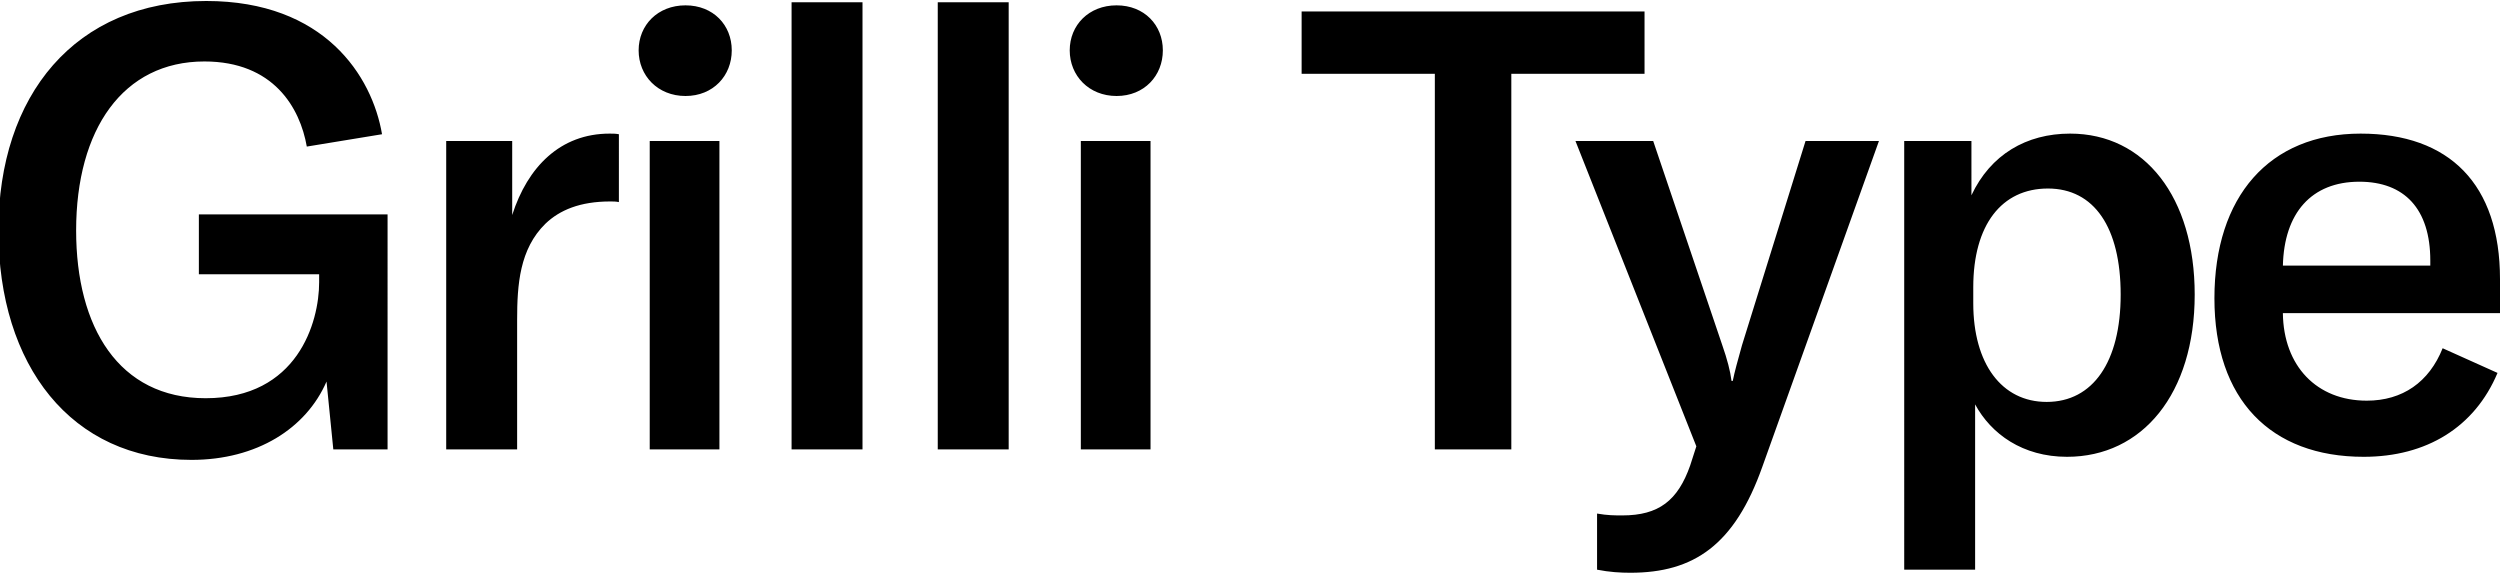 <?xml version="1.0" encoding="utf-8"?>
<!-- Generator: Adobe Illustrator 27.2.0, SVG Export Plug-In . SVG Version: 6.00 Build 0)  -->
<svg version="1.1" id="Layer_1" xmlns="http://www.w3.org/2000/svg" xmlns:xlink="http://www.w3.org/1999/xlink" width="300" height="69"  x="0px" y="0px"
	 viewBox="0 0 1080 248" style="enable-background:new 0 0 1080 248;" xml:space="preserve">
<g>
	<path d="M1049.89,114.54h-63.68c0.53-22.65,12.26-36.24,33.04-36.24c19.45,0,30.64,11.72,30.64,34.1V114.54z M1080,120.4
		c0-41.03-21.85-62.88-60.22-62.88c-39.44,0-63.15,27.18-63.15,71.14c0,43.7,24.24,68.48,64.48,68.48
		c27.18,0,47.96-12.79,57.82-36.24l-23.71-10.66c-5.86,14.65-17.32,22.65-32.78,22.65c-21.58,0-35.97-14.92-36.24-37.83H1080V120.4z
		 M884.16,173.43c-19.45,0-31.71-16.52-31.71-42.63v-6.93c0-26.91,12.26-42.63,32.24-42.63c19.98,0,31.44,16.78,31.44,45.83
		C916.14,156.11,904.15,173.43,884.16,173.43 M822.61,245.9h30.64v-71.41c6.93,12.79,20.52,22.65,39.7,22.65
		c32.5,0,55.16-27.18,55.16-70.08c0-42.1-21.58-69.54-53.82-69.54c-18.91,0-34.37,9.06-42.63,26.64V60.72h-29.04V245.9z
		 M704.32,247.23c27.44,0,45.03-11.99,57.02-45.82l50.36-140.69h-31.71l-27.44,88.19c-1.86,6.66-3.2,11.46-4,15.45h-0.53
		c-0.53-4.26-1.86-9.32-4-15.45l-29.84-88.19H680.6l52.22,131.89l-2.66,8.26c-5.33,15.19-13.59,21.59-29.31,21.59
		c-3.2,0-6.39,0-10.92-0.8v24.24C695.26,246.96,700.05,247.23,704.32,247.23 M710.44,4.76H562.3v26.91h57.55v162.26h33.04V31.68
		h57.55V4.76z M466.92,193.94h30.11V60.72h-30.11V193.94z M482.37,41.27c11.99,0,19.98-8.79,19.98-19.71
		c0-10.93-8-19.45-19.98-19.45s-20.25,8.52-20.25,19.45C462.12,32.48,470.38,41.27,482.37,41.27 M435.75,0.77h-30.64v193.18h30.64
		V0.77z M372.6,0.77h-30.64v193.18h30.64V0.77z M280.68,193.94h30.11V60.72h-30.11V193.94z M296.14,41.27
		c11.99,0,19.98-8.79,19.98-19.71c0-10.93-7.99-19.45-19.98-19.45c-11.99,0-20.25,8.52-20.25,19.45
		C275.89,32.48,284.14,41.27,296.14,41.27 M221.27,92.69V60.72h-28.51v133.22h30.64v-55.95c0-15.19,1.06-30.64,12.25-41.57
		c6.13-5.86,14.92-9.59,27.98-9.59c1.33,0,2.4,0,3.73,0.27V57.79c-1.34-0.27-2.67-0.27-4-0.27
		C242.05,57.52,227.93,71.91,221.27,92.69 M82.71,198.47c28.25,0,49.56-13.59,58.35-33.84l2.93,29.31h23.44V92.42H85.91v25.85h51.96
		v3.47c0,17.32-9.33,50.09-49.03,50.09c-37.57,0-55.95-30.64-55.95-72.47c0-43.7,20.25-73.01,55.42-73.01
		c29.84,0,41.3,19.98,44.23,36.77l32.5-5.33c-4.26-25.05-24.78-57.56-75.94-57.56C32.35,0.23-0.68,41-0.68,99.36
		C-0.68,157.71,30.76,198.47,82.71,198.47"/>
</g>
</svg>
